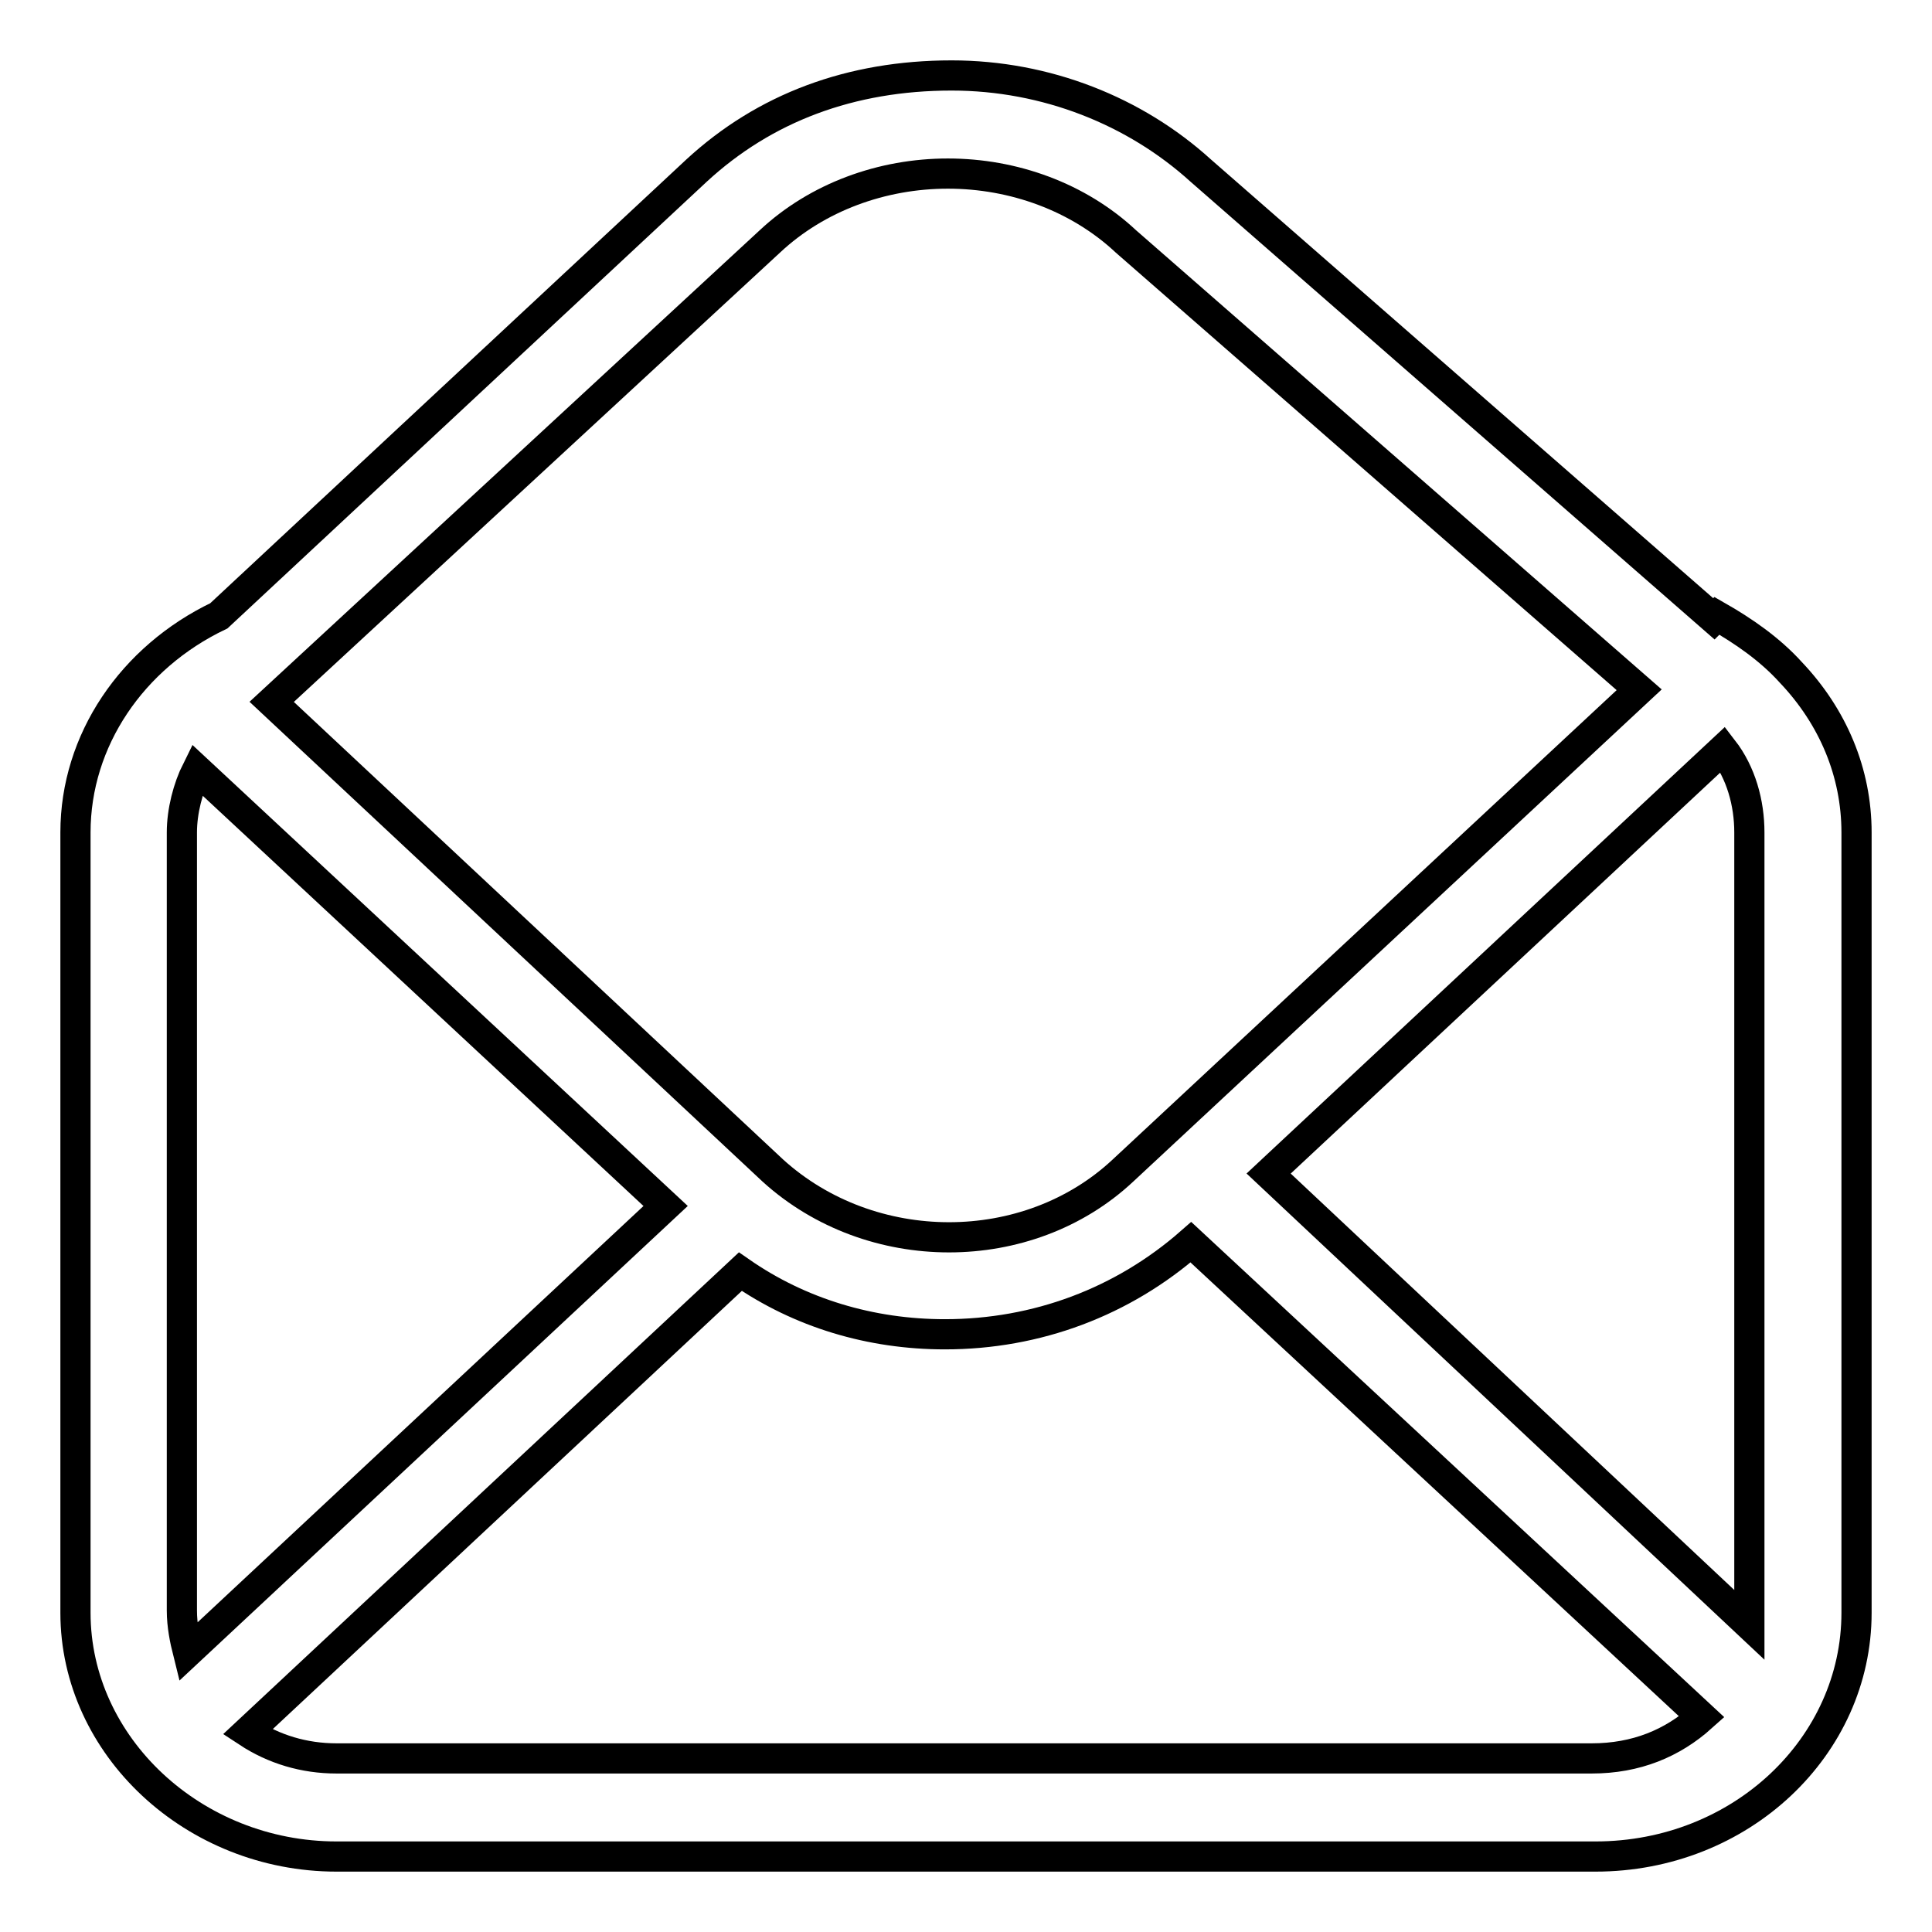 <?xml version="1.0" encoding="utf-8"?>
<!-- Svg Vector Icons : http://www.onlinewebfonts.com/icon -->
<!DOCTYPE svg PUBLIC "-//W3C//DTD SVG 1.1//EN" "http://www.w3.org/Graphics/SVG/1.1/DTD/svg11.dtd">
<svg version="1.1" xmlns="http://www.w3.org/2000/svg" xmlns:xlink="http://www.w3.org/1999/xlink" x="0px" y="0px" viewBox="0 0 256 256" enable-background="new 0 0 256 256" xml:space="preserve">
<g> <path stroke-width="4" fill-opacity="0" stroke="#000000"  d="M237.3,89.1c-2.8-3.1-6.3-5.5-9.8-7.5l-0.4,0.4l-68-59.4c-8.7-7.9-20.5-12.6-33-12.6 c-13.4,0-24.8,4.3-33.8,12.6l-63.3,59C17.5,87.1,10,98.1,10,110.3v103.4c0,17.7,15.7,32.3,34.6,32.3h166.8 c19.3,0,34.6-14.6,34.6-32.3V110.3C246,102.4,242.9,95,237.3,89.1z M168.1,155.5l60.2-56.2c2.4,3.1,3.5,7.1,3.5,11v105L168.1,155.5 z M102,32c6.3-5.9,14.9-9,23.6-9s17.3,3.1,23.6,9l68,59.4l-68.4,63.7c-12.6,11.8-33.4,11.8-46.4,0L36,93L102,32z M24.9,218.9 c-0.4-1.6-0.8-3.5-0.8-5.5V110.3c0-2.8,0.8-5.9,2-8.3l62.1,57.8L24.9,218.9L24.9,218.9z M44.6,233c-4.3,0-8.3-1.2-11.8-3.5l65.3-61 c7.9,5.5,17.3,8.3,27.1,8.3c12.2,0,23.6-4.3,32.6-12.2l67.7,62.9c-3.9,3.5-8.7,5.5-14.6,5.5H44.6z"/></g>
</svg>